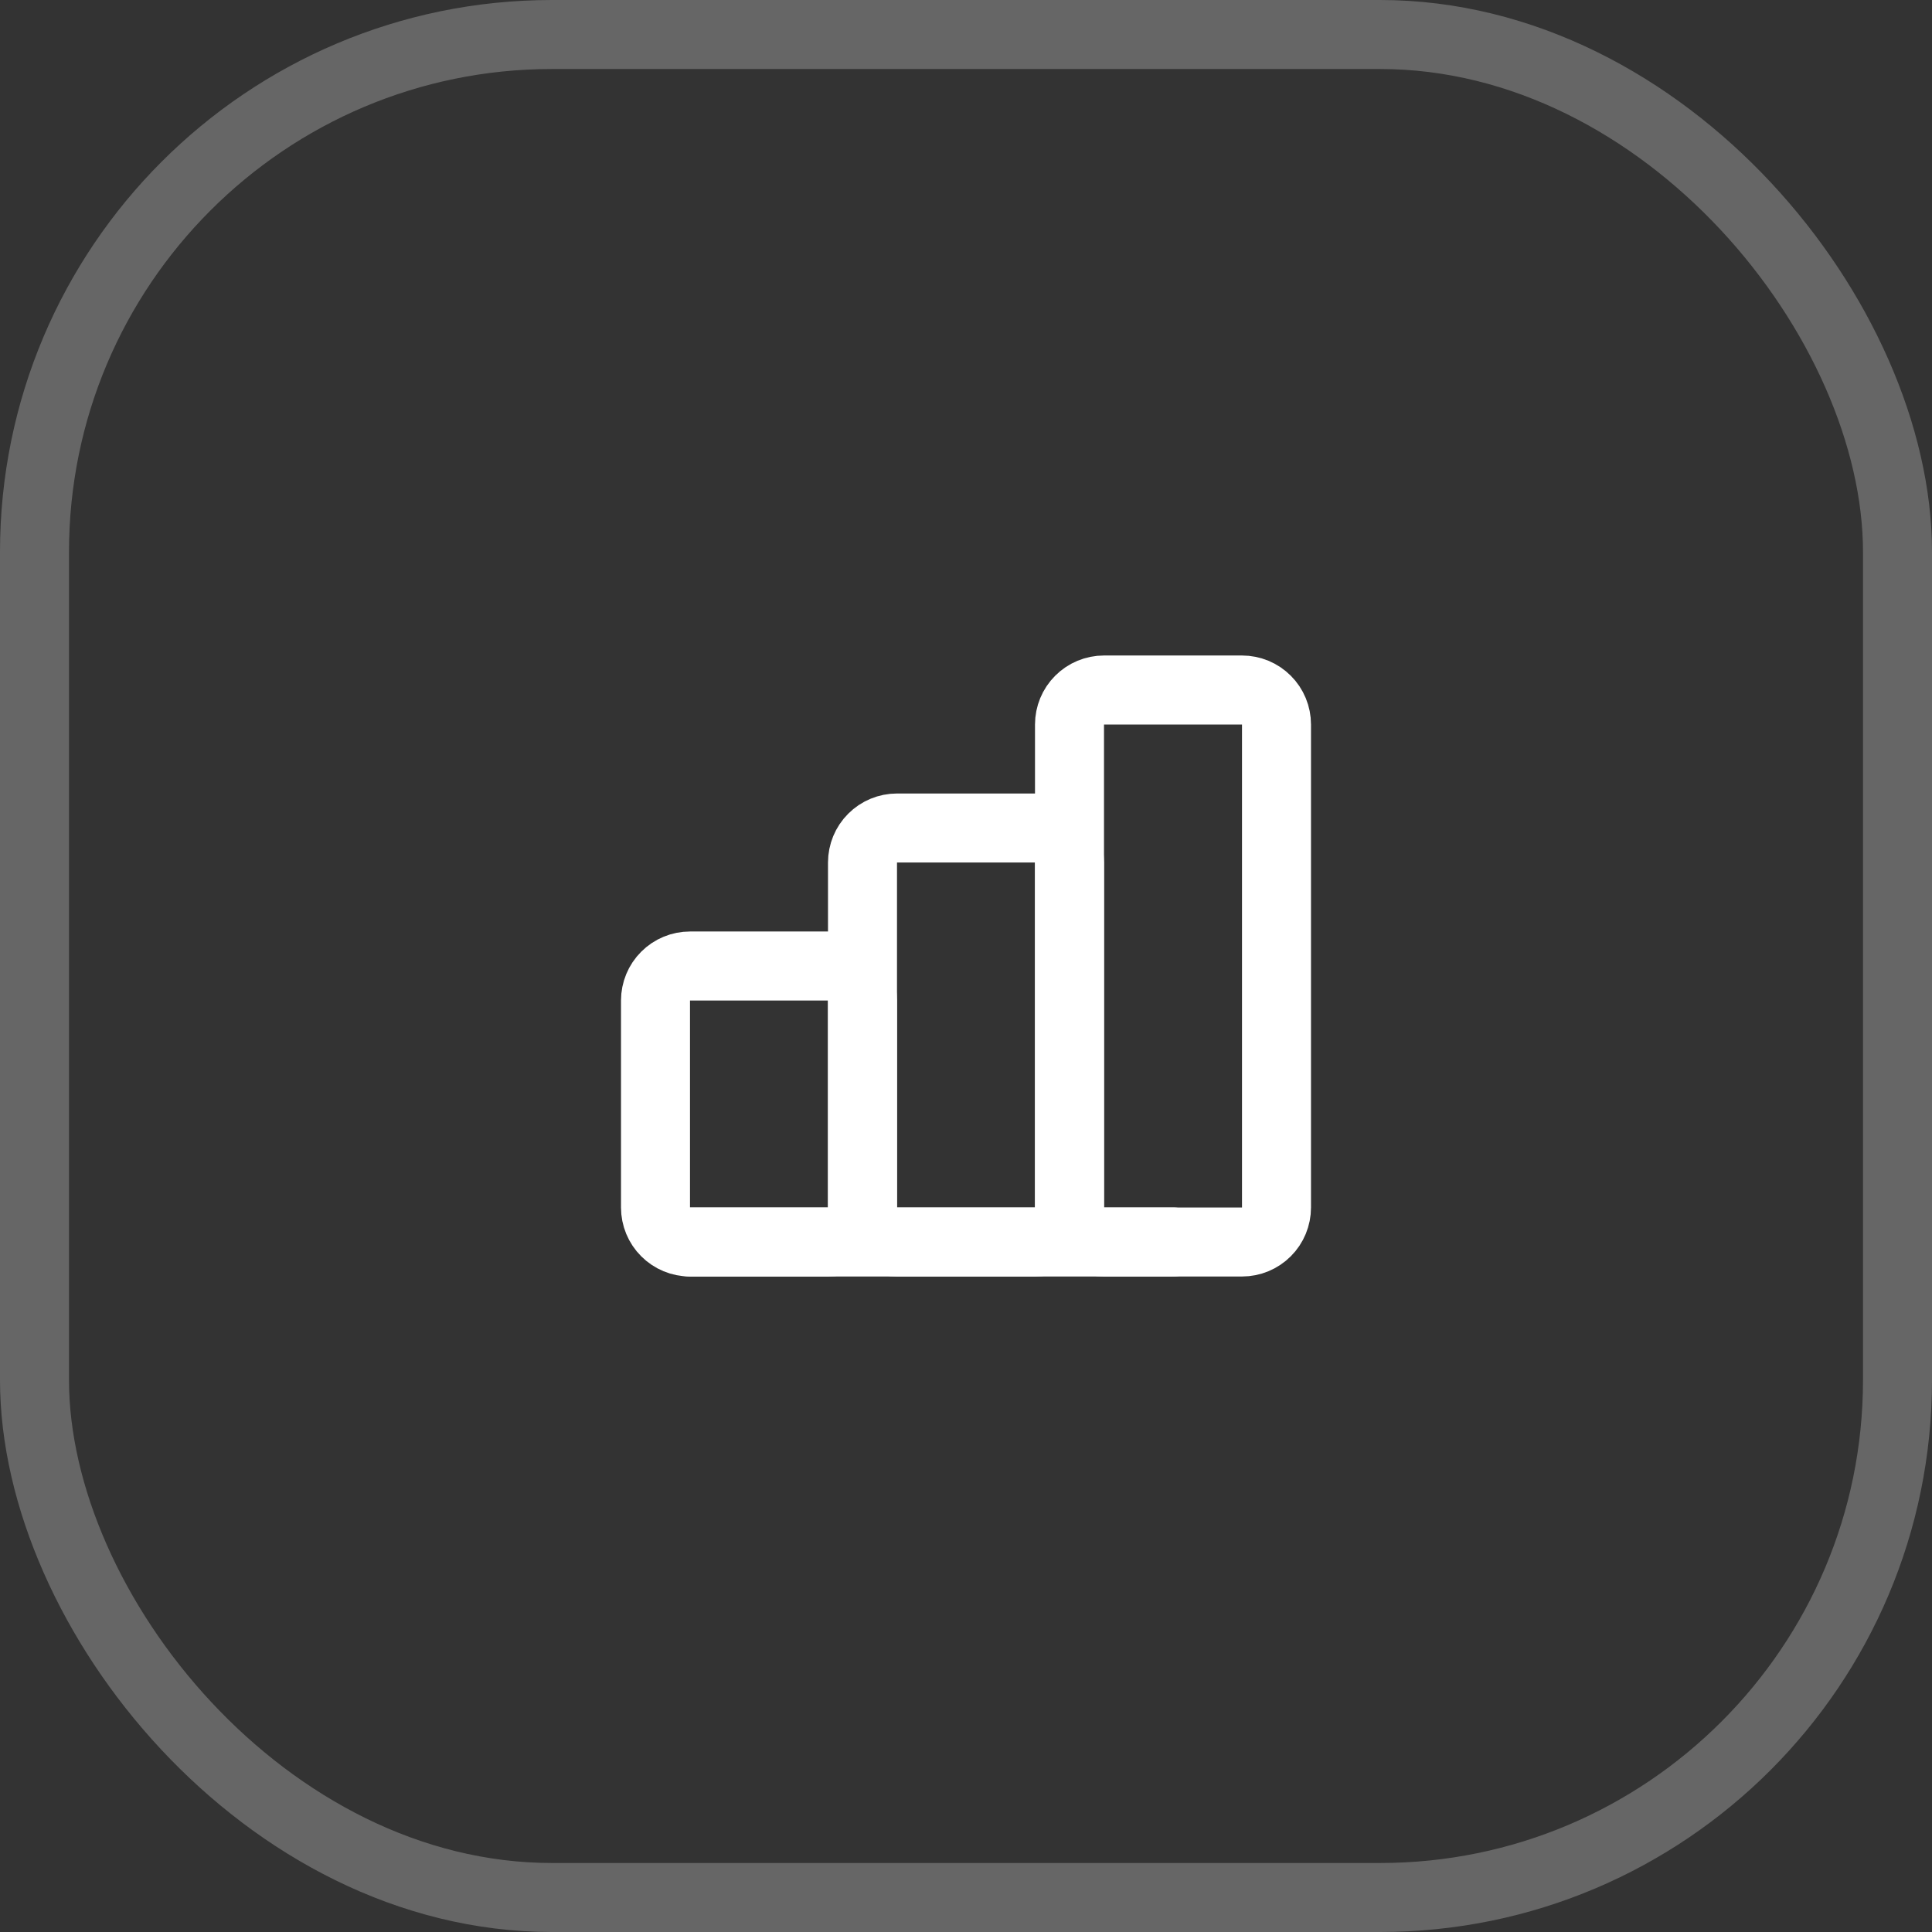 <svg width="56" height="56" viewBox="0 0 56 56" fill="none" xmlns="http://www.w3.org/2000/svg">
<rect x="0" y="0" width="56" height="56" fill="#333333" stroke="none"/>
<rect x="1" y="1" width="54" height="54" rx="15" stroke="white" stroke-opacity="0.25" stroke-width="2"/>
<g clip-path="url(#clip0_6944_1928)">
<path d="M19 29C19 28.735 19.105 28.48 19.293 28.293C19.48 28.105 19.735 28 20 28H24C24.265 28 24.52 28.105 24.707 28.293C24.895 28.48 25 28.735 25 29V35C25 35.265 24.895 35.52 24.707 35.707C24.52 35.895 24.265 36 24 36H20C19.735 36 19.48 35.895 19.293 35.707C19.105 35.52 19 35.265 19 35V29Z" stroke="white" stroke-width="2" stroke-linecap="round" stroke-linejoin="round"/>
<path d="M25 25C25 24.735 25.105 24.48 25.293 24.293C25.48 24.105 25.735 24 26 24H30C30.265 24 30.52 24.105 30.707 24.293C30.895 24.48 31 24.735 31 25V35C31 35.265 30.895 35.52 30.707 35.707C30.52 35.895 30.265 36 30 36H26C25.735 36 25.48 35.895 25.293 35.707C25.105 35.52 25 35.265 25 35V25Z" stroke="white" stroke-width="2" stroke-linecap="round" stroke-linejoin="round"/>
<path d="M31 21C31 20.735 31.105 20.48 31.293 20.293C31.48 20.105 31.735 20 32 20H36C36.265 20 36.52 20.105 36.707 20.293C36.895 20.48 37 20.735 37 21V35C37 35.265 36.895 35.52 36.707 35.707C36.52 35.895 36.265 36 36 36H32C31.735 36 31.48 35.895 31.293 35.707C31.105 35.52 31 35.265 31 35V21Z" stroke="white" stroke-width="2" stroke-linecap="round" stroke-linejoin="round"/>
<path d="M20 36H34" stroke="white" stroke-width="2" stroke-linecap="round" stroke-linejoin="round"/>
</g>
<defs>
<clipPath id="clip0_6944_1928">
<rect width="24" height="24" fill="white" transform="translate(16 16)"/>
</clipPath>
</defs>
</svg>
